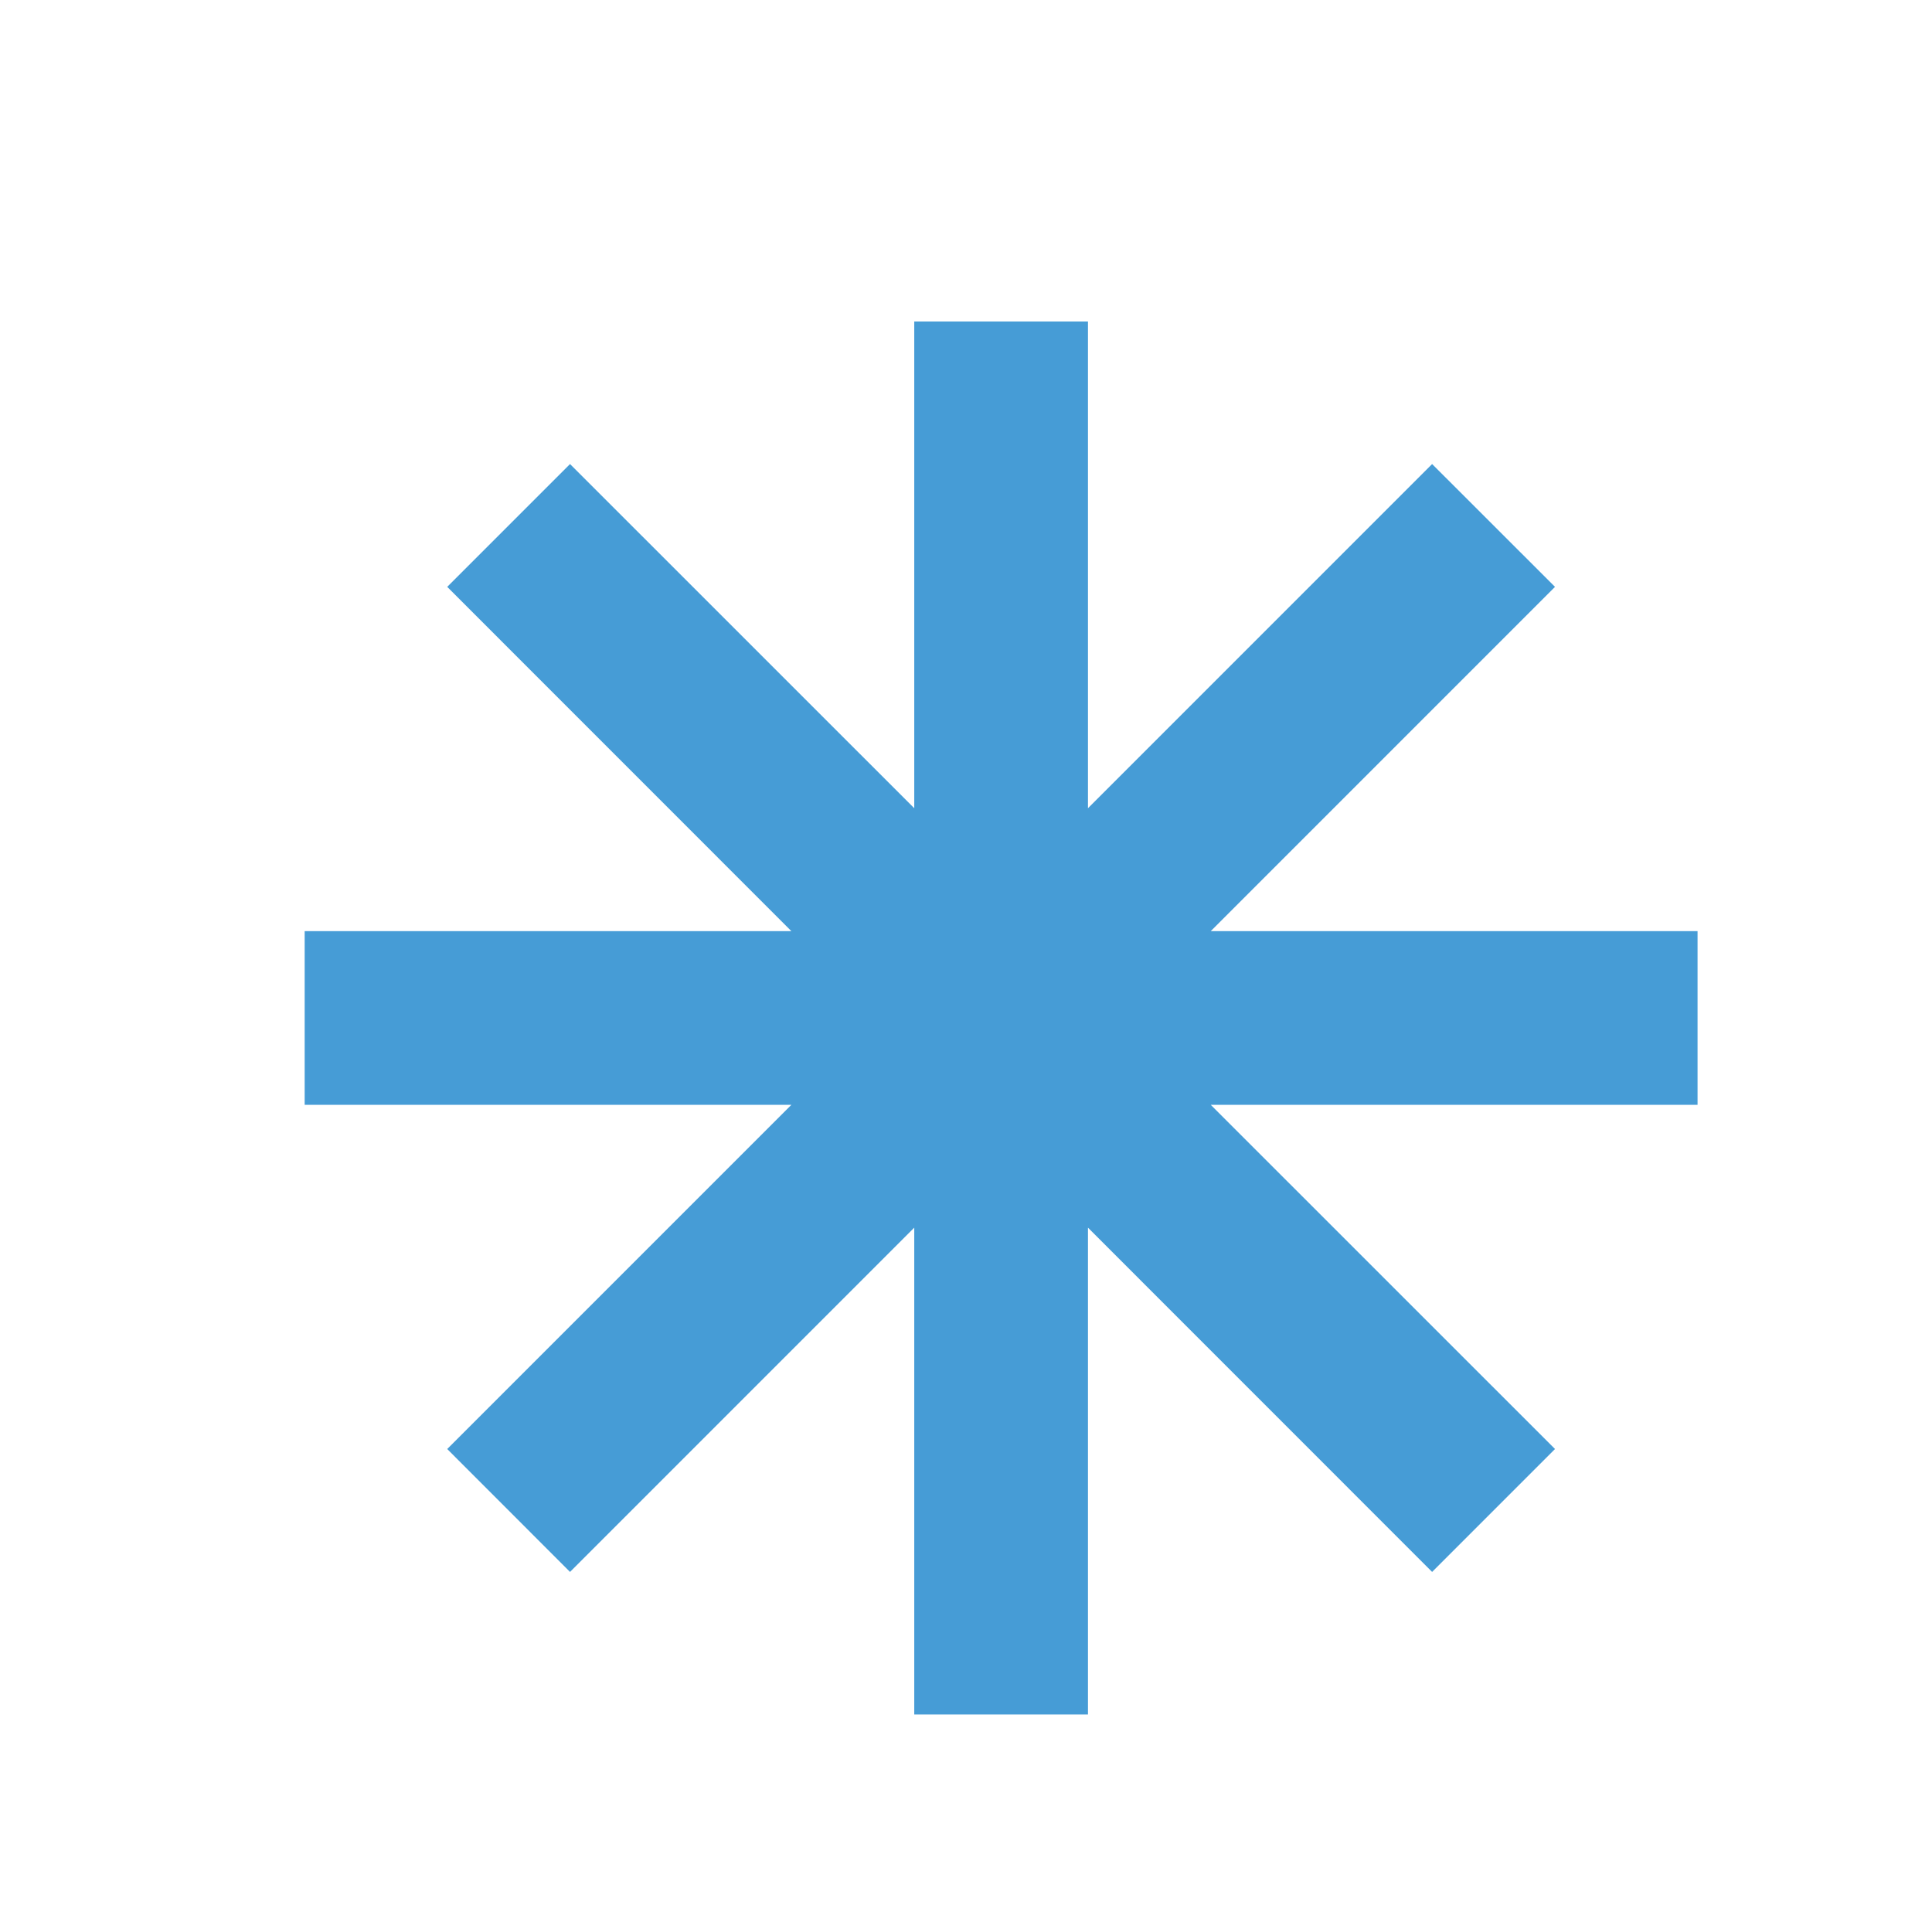 <svg xmlns="http://www.w3.org/2000/svg" id="Layer_1" data-name="Layer 1" viewBox="0 0 230 228.41"><defs><style>      .cls-1 {        fill: #469cd6;      }    </style></defs><polygon class="cls-1" points="202.09 110.84 144.14 110.84 185.12 69.86 170.49 55.24 129.52 96.21 129.52 38.27 108.84 38.27 108.84 96.21 67.86 55.24 53.24 69.86 94.21 110.84 36.27 110.84 36.27 131.52 94.21 131.52 53.24 172.49 67.86 187.12 108.84 146.14 108.84 204.09 129.52 204.09 129.52 146.14 170.49 187.12 185.12 172.49 144.14 131.52 202.09 131.52 202.09 110.84"></polygon></svg>